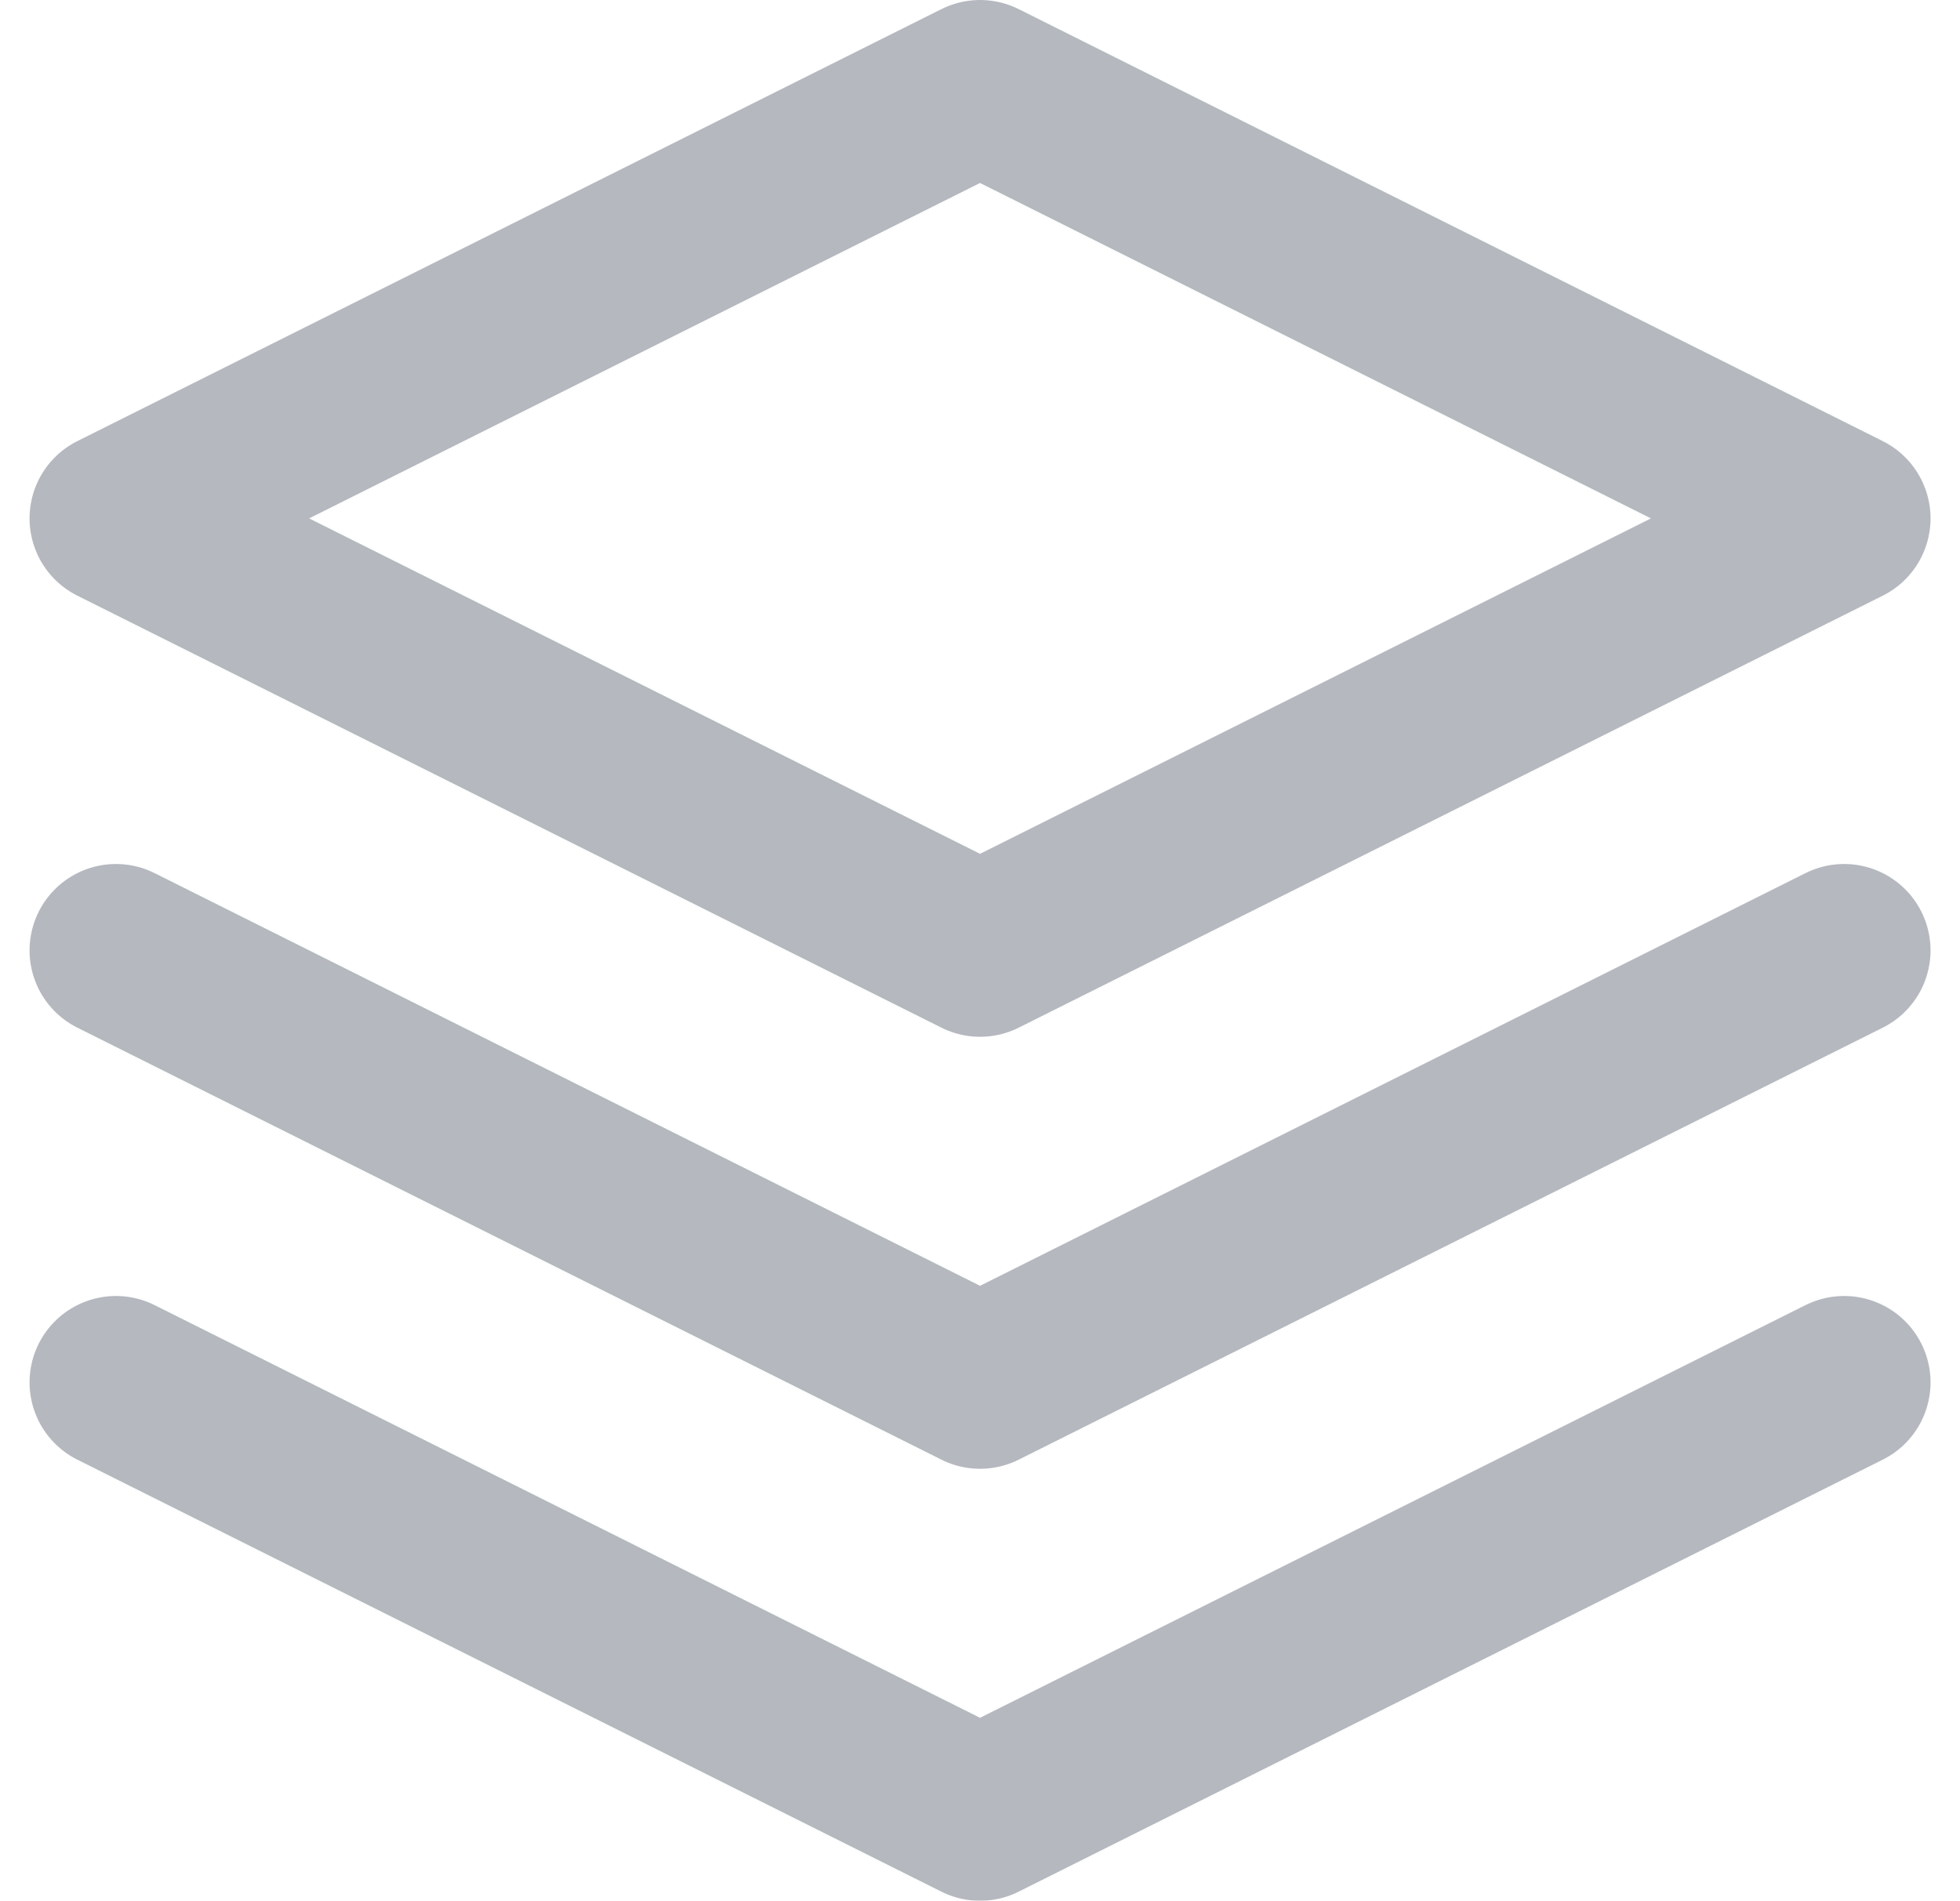<svg xmlns="http://www.w3.org/2000/svg" width="22.683" height="22" viewBox="0 0 22.683 22"><g transform="translate(-0.658 -1)" opacity="0.5"><path d="M12,2,2,7l10,5L22,7Z" fill="none" stroke="#6b727f" stroke-linecap="round" stroke-linejoin="round" stroke-width="2"/><path d="M2,17l10,5,10-5" fill="none" stroke="#6b727f" stroke-linecap="round" stroke-linejoin="round" stroke-width="2"/><path d="M2,12l10,5,10-5" fill="none" stroke="#6b727f" stroke-linecap="round" stroke-linejoin="round" stroke-width="2"/></g></svg>
